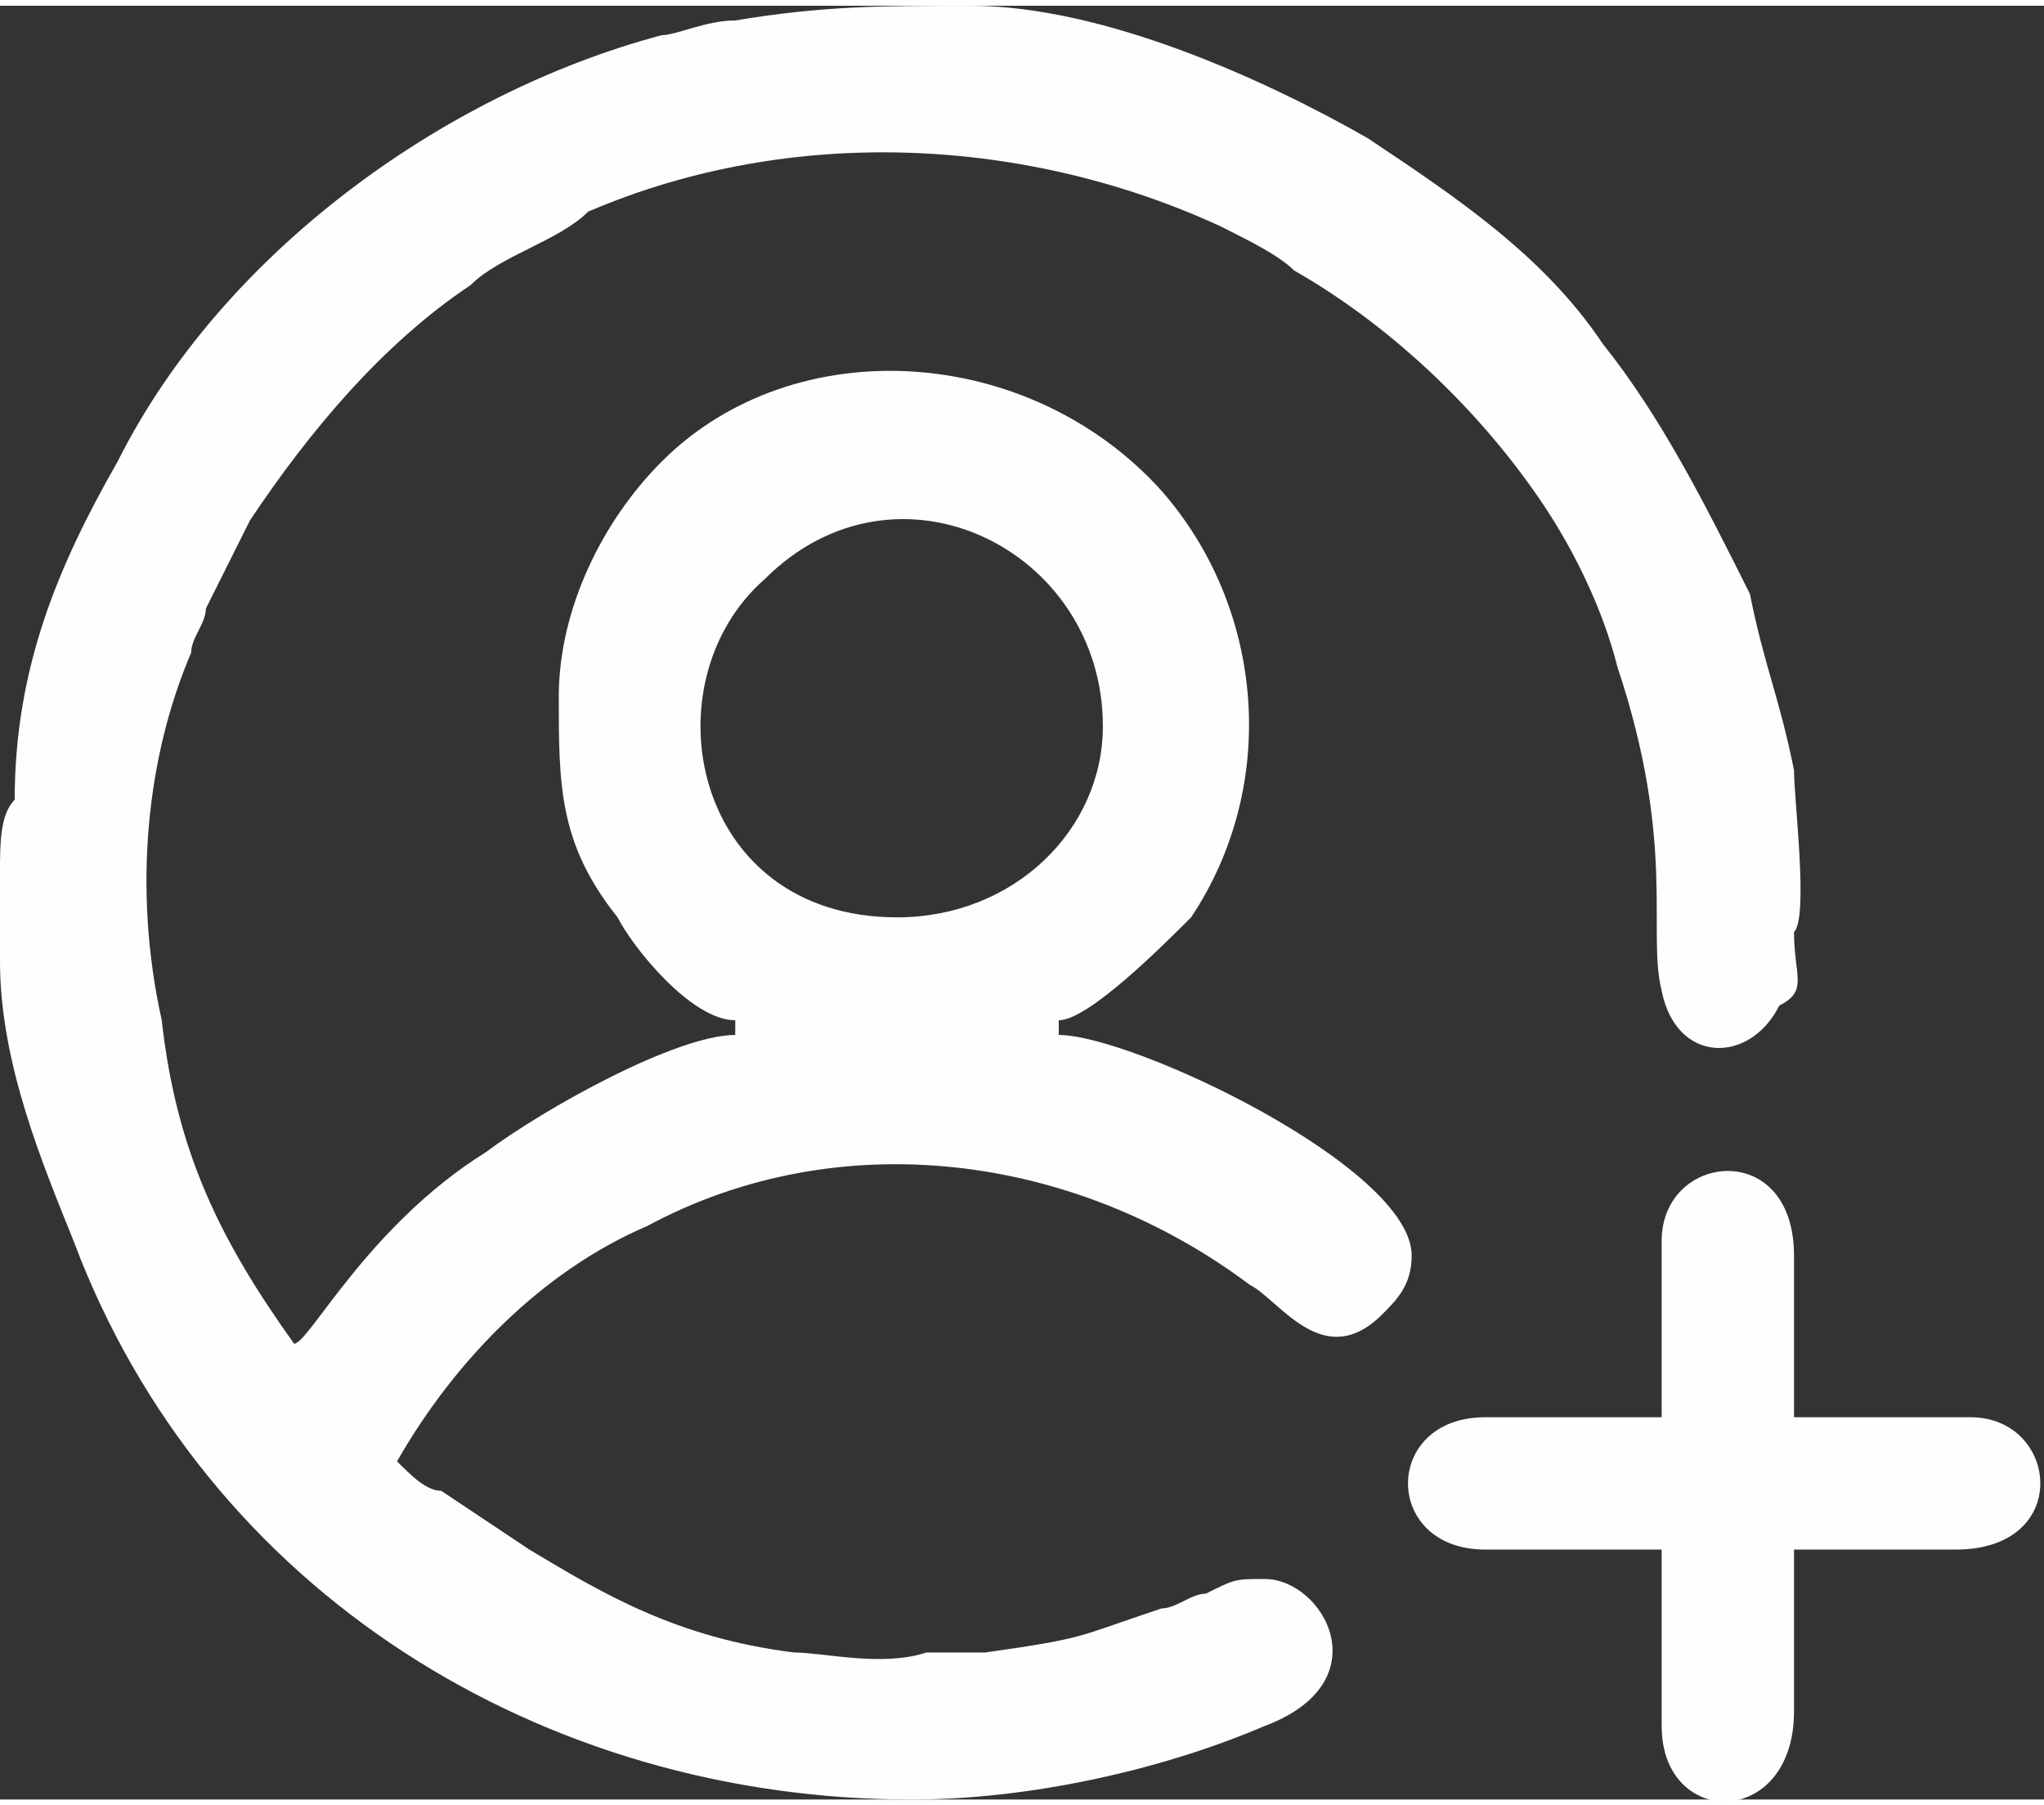 <?xml version="1.0" encoding="UTF-8"?>
<!DOCTYPE svg PUBLIC "-//W3C//DTD SVG 1.1//EN" "http://www.w3.org/Graphics/SVG/1.1/DTD/svg11.dtd">
<!-- Creator: CorelDRAW 2020 (64-Bit) -->
<svg xmlns="http://www.w3.org/2000/svg" xml:space="preserve" width="120px" height="106px" version="1.1" style="shape-rendering:geometricPrecision; text-rendering:geometricPrecision; image-rendering:optimizeQuality; fill-rule:evenodd; clip-rule:evenodd"
viewBox="0 0 1.39 1.22"
 xmlns:xlink="http://www.w3.org/1999/xlink"
 xmlns:xodm="http://www.corel.com/coreldraw/odm/2003">
 <rect x="0" y="0" width="1.39" height="1.22" fill="#333333" stroke="none"/>
 <defs>
  <style type="text/css">
   <![CDATA[
    .fil0 {fill:#FEFEFE}
   ]]>
  </style>
 </defs>
 <g id="Layer_x0020_1">
  <path class="fil0" d="M0.61 0.62c-0.14,0 -0.17,-0.16 -0.09,-0.23 0.09,-0.09 0.23,-0.02 0.23,0.1 0,0.07 -0.06,0.13 -0.14,0.13zm0.52 0.22l0 0.12 -0.12 0c-0.07,0 -0.07,0.09 0,0.09l0.12 0 0 0.12c0,0.07 0.09,0.07 0.09,-0.01l0 -0.11 0.11 0c0.08,0 0.07,-0.09 0.01,-0.09l-0.12 0 0 -0.11c0,-0.08 -0.09,-0.07 -0.09,-0.01zm-1.13 -0.23l0 -0.01c0,0 0,0 0,-0.01 0,-0.02 0,-0.04 0.01,-0.05 0,-0.09 0.03,-0.16 0.07,-0.23 0.07,-0.14 0.22,-0.25 0.37,-0.29 0.01,0 0.03,-0.01 0.05,-0.01 0.06,-0.01 0.1,-0.01 0.16,-0.01 0.09,0 0.2,0.05 0.27,0.09 0.06,0.04 0.12,0.08 0.16,0.14 0.04,0.05 0.07,0.11 0.1,0.17 0.01,0.05 0.02,0.07 0.03,0.12 0,0.02 0.01,0.1 0,0.11 0,0.03 0.01,0.04 -0.01,0.05 -0.02,0.04 -0.07,0.04 -0.08,-0.01 -0.01,-0.04 0.01,-0.1 -0.03,-0.22 -0.01,-0.04 -0.03,-0.08 -0.05,-0.11 -0.04,-0.06 -0.1,-0.12 -0.17,-0.16 -0.01,-0.01 -0.03,-0.02 -0.05,-0.03 -0.13,-0.06 -0.29,-0.07 -0.43,-0.01 -0.02,0.02 -0.06,0.03 -0.08,0.05 -0.06,0.04 -0.11,0.1 -0.15,0.16 -0.01,0.02 -0.02,0.04 -0.03,0.06 0,0.01 -0.01,0.02 -0.01,0.03 -0.03,0.07 -0.04,0.16 -0.02,0.25 0.01,0.09 0.04,0.15 0.09,0.22 0.01,0 0.05,-0.08 0.13,-0.13 0.04,-0.03 0.13,-0.08 0.17,-0.08l0 -0.01c-0.03,0 -0.07,-0.05 -0.08,-0.07 -0.04,-0.05 -0.04,-0.09 -0.04,-0.15 0,-0.06 0.03,-0.12 0.07,-0.16 0.09,-0.09 0.25,-0.08 0.34,0.02 0.07,0.08 0.08,0.2 0.02,0.29 -0.02,0.02 -0.07,0.07 -0.09,0.07l0 0.01c0.05,0 0.24,0.09 0.24,0.15 0,0.02 -0.01,0.03 -0.02,0.04 -0.04,0.04 -0.07,-0.01 -0.09,-0.02 -0.12,-0.09 -0.28,-0.11 -0.41,-0.04 -0.07,0.03 -0.13,0.09 -0.17,0.16 0.01,0.01 0.02,0.02 0.03,0.02l0.06 0.04c0.05,0.03 0.1,0.06 0.18,0.07 0.02,0 0.06,0.01 0.09,0 0.01,0 0.03,0 0.04,0 0.07,-0.01 0.06,-0.01 0.12,-0.03 0.01,0 0.02,-0.01 0.03,-0.01 0.02,-0.01 0.02,-0.01 0.04,-0.01 0.04,0 0.08,0.07 0,0.1 -0.07,0.03 -0.16,0.05 -0.24,0.05 -0.25,0 -0.48,-0.14 -0.57,-0.38 -0.02,-0.05 -0.05,-0.12 -0.05,-0.19 0,-0.01 0,-0.02 0,-0.04z"/>
 </g>
</svg>

